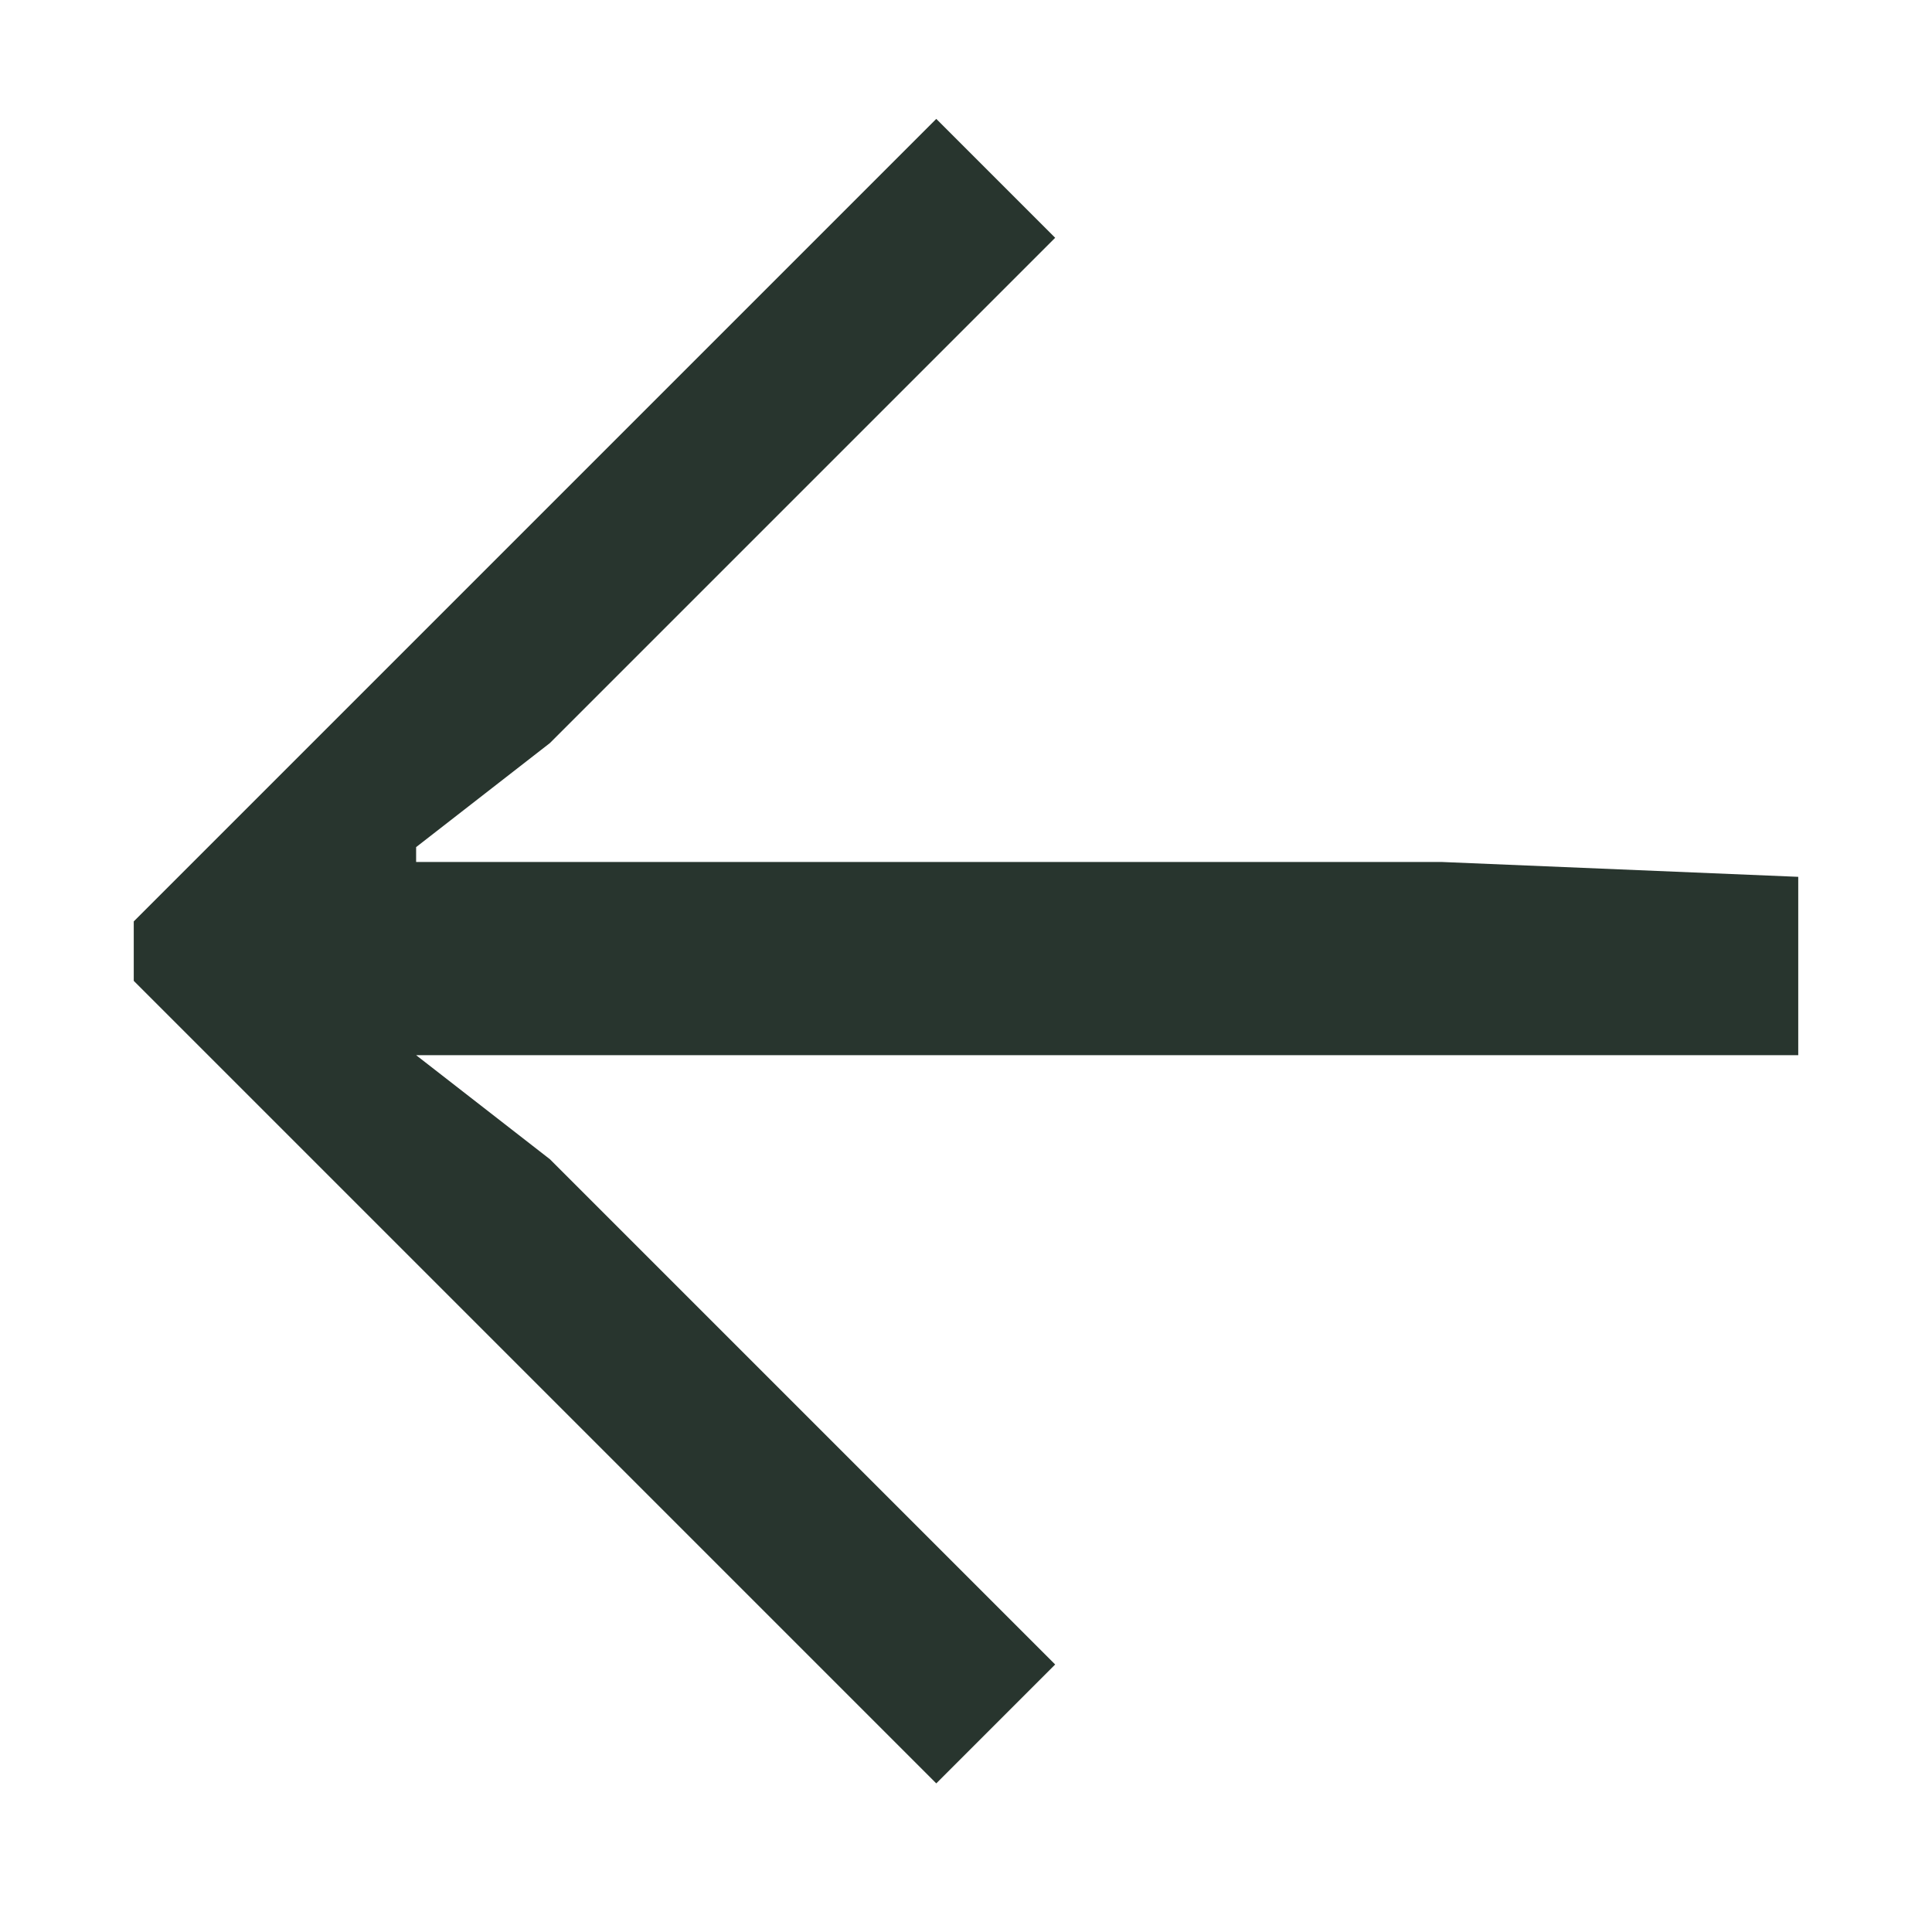 <?xml version="1.0" encoding="utf-8"?>
<svg xmlns="http://www.w3.org/2000/svg" viewBox="0 0 13 13">
  <path fill="#28352e" d="M12.1 5.9v1.2H2.8l.9.7 3.4 3.4-.8.8L.9 6.6v-.4L6.3.8l.8.8L3.7 5l-.9.7v.1h6.9l2.4.1z"/>
</svg>